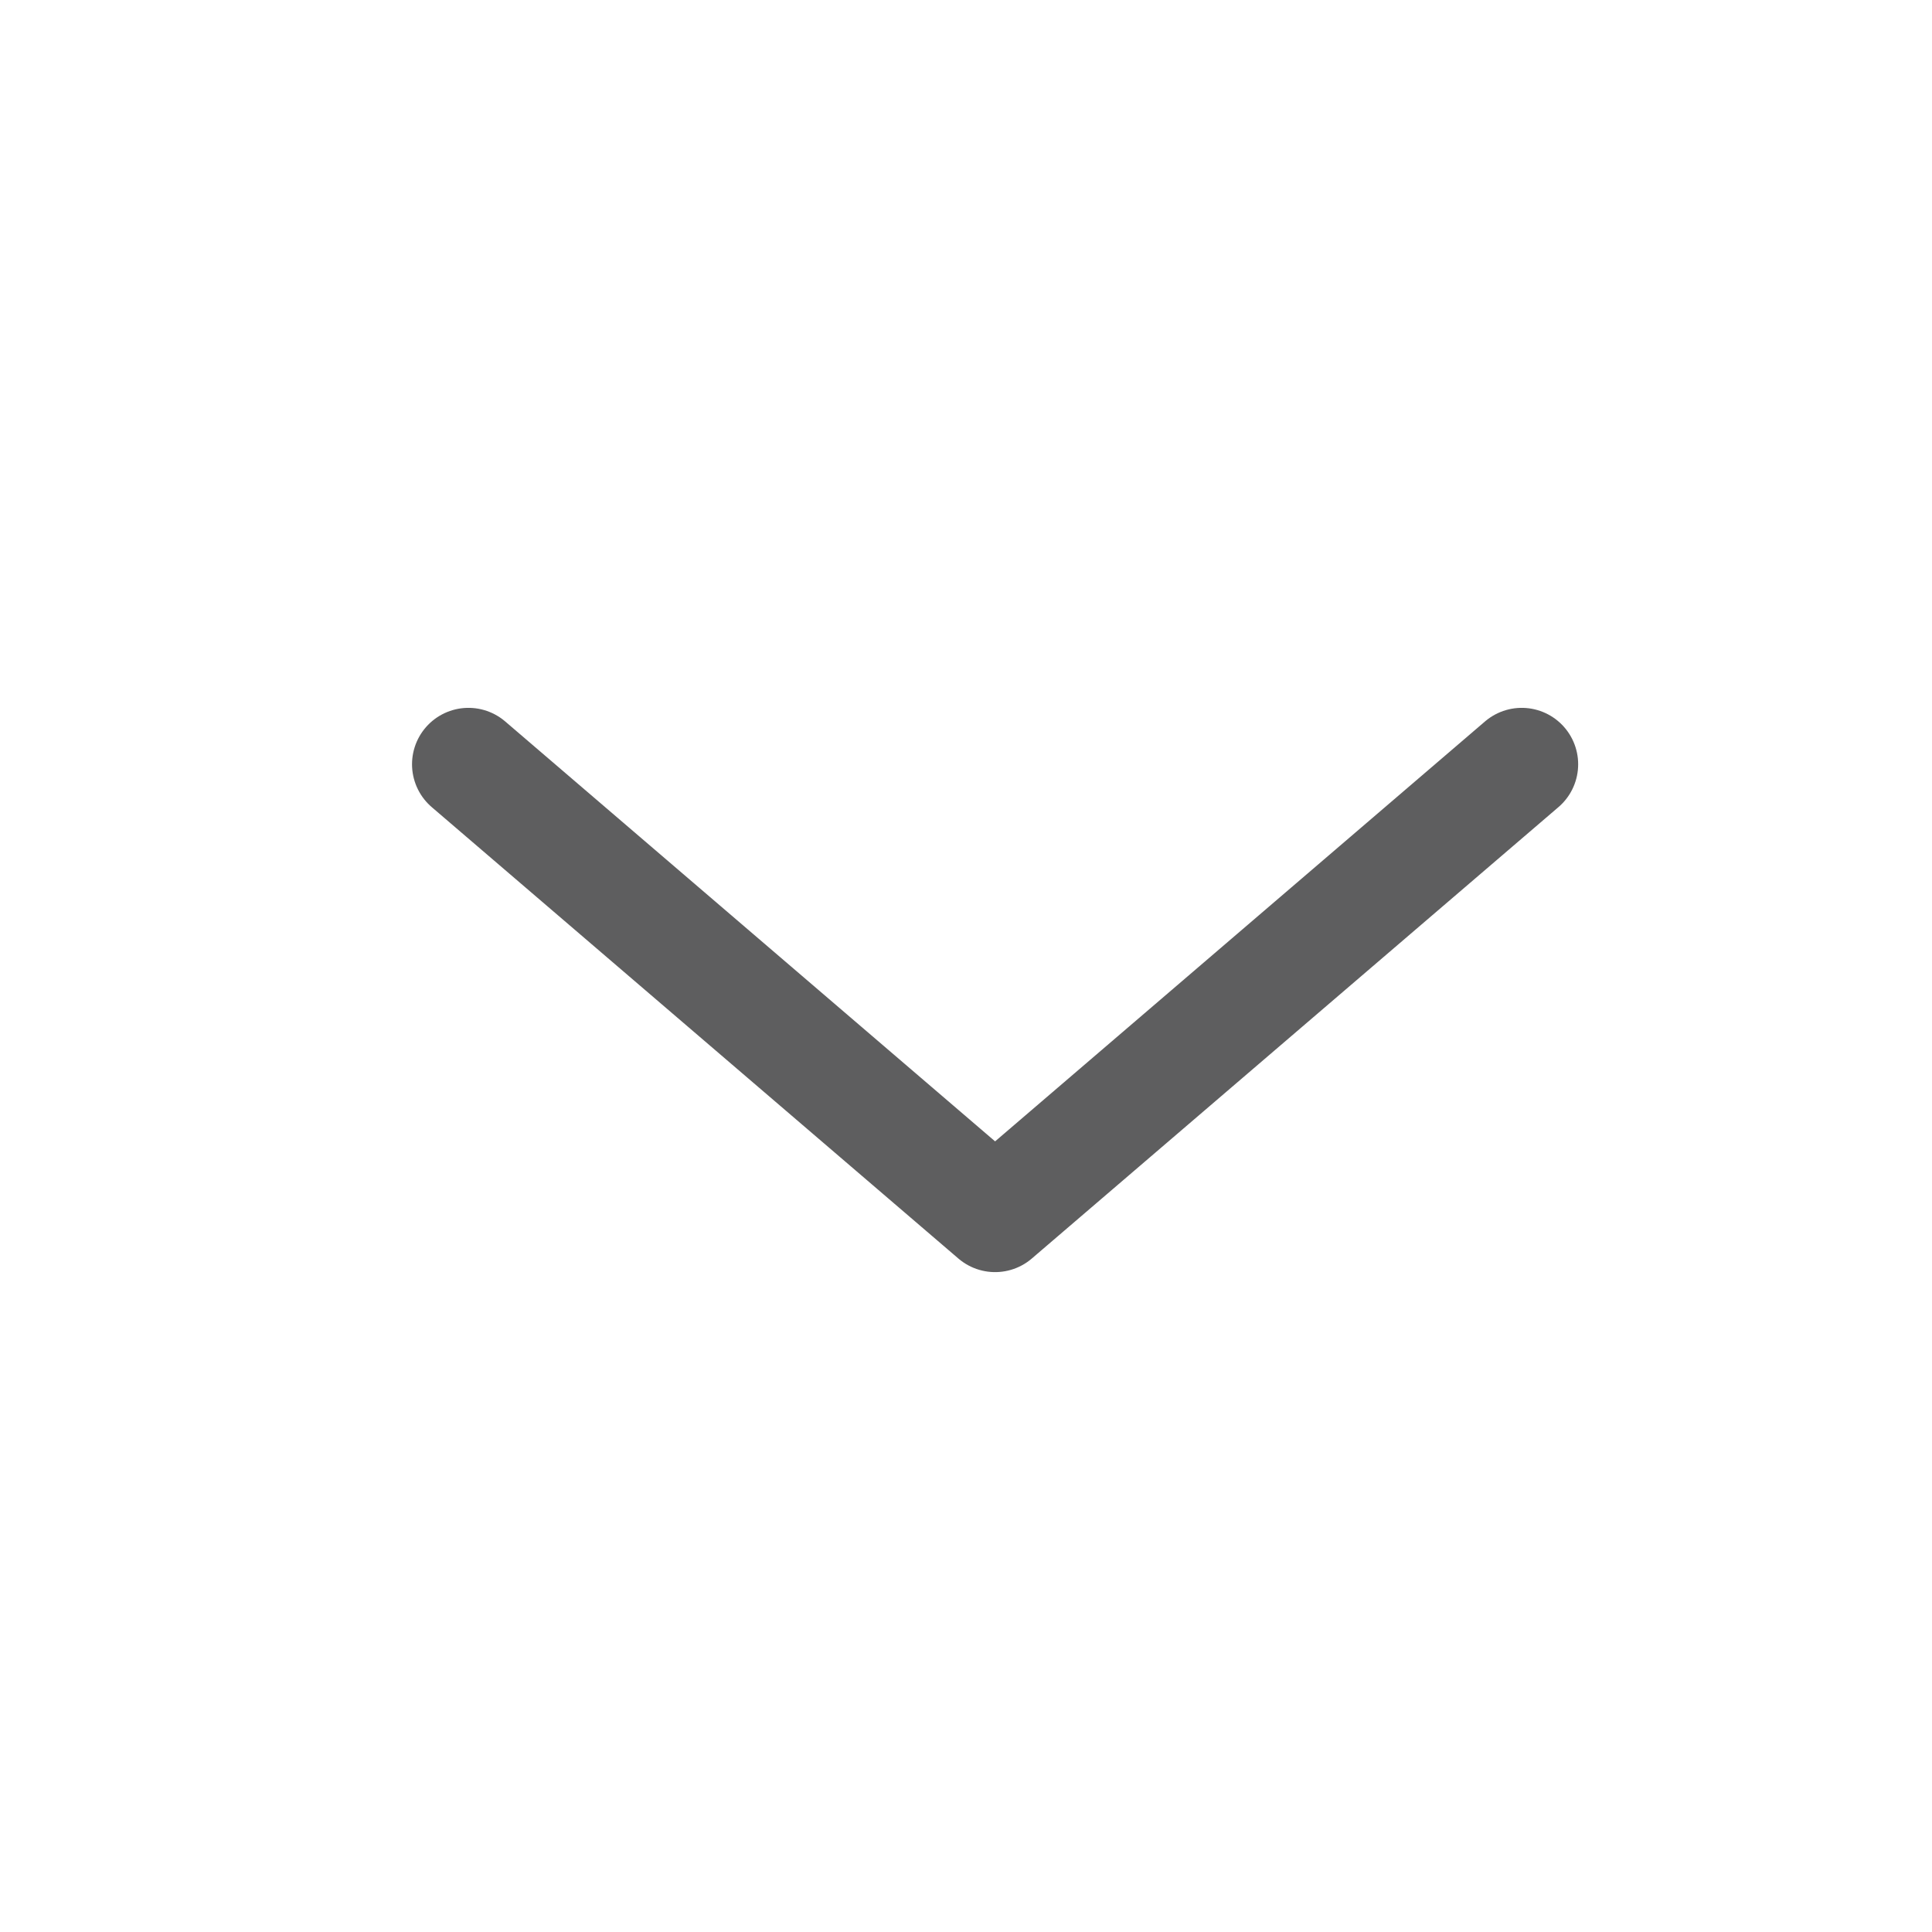<svg xmlns="http://www.w3.org/2000/svg" width="17" height="17" viewBox="0 0 17 17" fill="none">
  <path d="M4.122 6.725L8.756 10.697L13.39 6.725" stroke="#1A1B1C" stroke-opacity="0.7" stroke-width="0.993" stroke-linecap="round" stroke-linejoin="round"/>
</svg>
